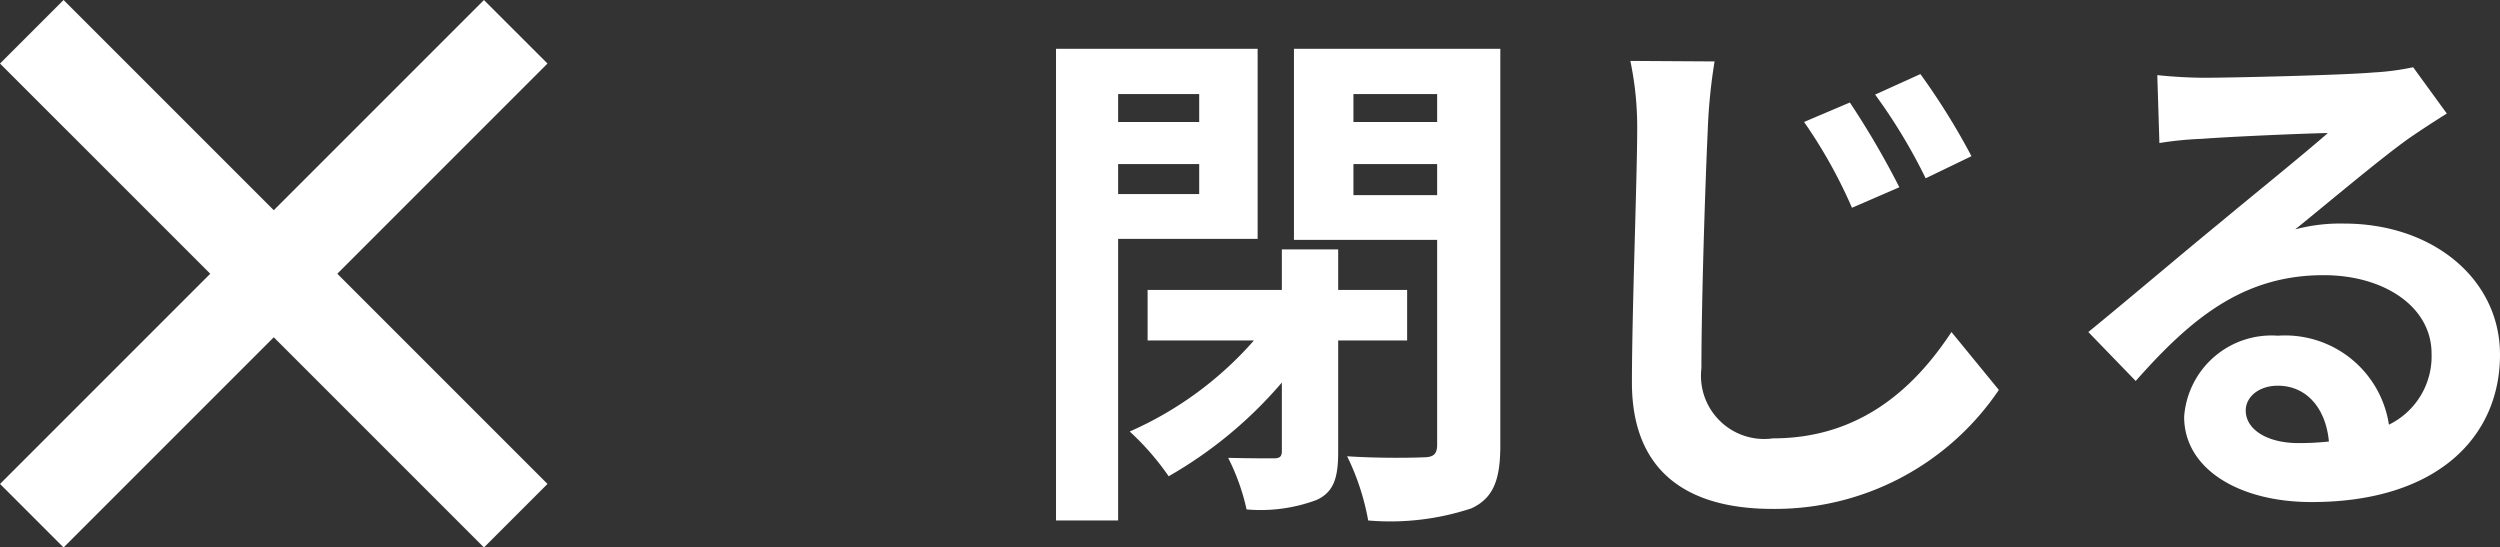 <svg xmlns="http://www.w3.org/2000/svg" width="94.98" height="20.799" viewBox="0 0 94.98 20.799">
  <rect x="0" y="0" width="94.98" height="20.799" fill="#333333" stroke="none"/>
  <g id="バツボタン_下_" data-name="バツボタン（下）" transform="translate(-129.1 -1172.9)">
    <path id="長方形_1064" data-name="長方形 1064" d="M131.515,1172.9l18.385,18.385-2.414,2.414L129.1,1175.314Z" fill="#fff"/>
    <path id="長方形_1064-2" data-name="長方形 1064" d="M149.9,1175.314,131.515,1193.7l-2.414-2.414,18.385-18.385Z" fill="#fff"/>
    <path id="パス_77" data-name="パス 77" d="M-22.44-14.46v1.06h-3.08v-1.06Zm-3.08,3.8V-11.8h3.08v1.14Zm5.3,1.7v-7.22h-7.66V1.74h2.36V-8.96Zm5.68,3.86V-7.02h-2.62V-8.56H-19.3v1.54h-5.1V-5.1h4.04a13.5,13.5,0,0,1-4.72,3.46A10.034,10.034,0,0,1-23.6.06,16.256,16.256,0,0,0-19.3-3.5V-.9c0,.22-.08.28-.32.28s-.98,0-1.72-.02a8.224,8.224,0,0,1,.7,1.96A6.075,6.075,0,0,0-17.98.96c.66-.3.82-.86.82-1.82V-5.1Zm-2.04-5.52V-11.8h3.18v1.18Zm3.18-3.84v1.06h-3.18v-1.06Zm2.4-1.72h-7.84v7.26h5.44v7.78c0,.36-.14.48-.52.48-.4.02-1.74.04-2.9-.04a9.182,9.182,0,0,1,.8,2.44,9.825,9.825,0,0,0,3.92-.46C-11.28.9-11,.22-11-1.1ZM2.28-14.14.54-13.4a18.691,18.691,0,0,1,1.82,3.26l1.8-.78A32.217,32.217,0,0,0,2.28-14.14Zm2.68-1.08-1.72.78a20.925,20.925,0,0,1,1.92,3.18L6.9-12.1A26.238,26.238,0,0,0,4.96-15.22Zm-11.02-.5a12.246,12.246,0,0,1,.26,2.66c0,1.72-.2,6.9-.2,9.56C-6-.12-3.9,1.3-.66,1.3a10.259,10.259,0,0,0,8.6-4.52l-1.8-2.2C4.72-3.26,2.64-1.38-.64-1.38A2.4,2.4,0,0,1-3.36-4.04c0-2.46.14-6.88.24-9.02a20.673,20.673,0,0,1,.26-2.64ZM19.32-1.2c-1.16,0-2-.5-2-1.24,0-.5.48-.94,1.22-.94,1.08,0,1.82.84,1.94,2.12A10.441,10.441,0,0,1,19.32-1.2Zm4.36-14.28a9.552,9.552,0,0,1-1.52.2c-1.12.1-5.36.2-6.4.2-.56,0-1.24-.04-1.8-.1l.08,2.58a13.07,13.07,0,0,1,1.62-.16c1.04-.08,3.76-.2,4.78-.22-.98.86-3.04,2.52-4.14,3.44-1.18.96-3.56,2.98-4.96,4.12l1.8,1.86c2.12-2.4,4.1-4.02,7.14-4.02,2.3,0,4.1,1.2,4.1,2.98a2.888,2.888,0,0,1-1.62,2.7,3.988,3.988,0,0,0-4.22-3.38A3.328,3.328,0,0,0,14.98-2.2c0,1.98,2.08,3.24,4.84,3.24,4.78,0,7.16-2.48,7.16-5.6,0-2.88-2.56-4.98-5.92-4.98a6.66,6.66,0,0,0-1.86.22c1.24-1,3.32-2.76,4.38-3.5q.66-.45,1.38-.9Z" transform="translate(197.1 1190.934)" fill="#fff"/>
  </g>
</svg>
